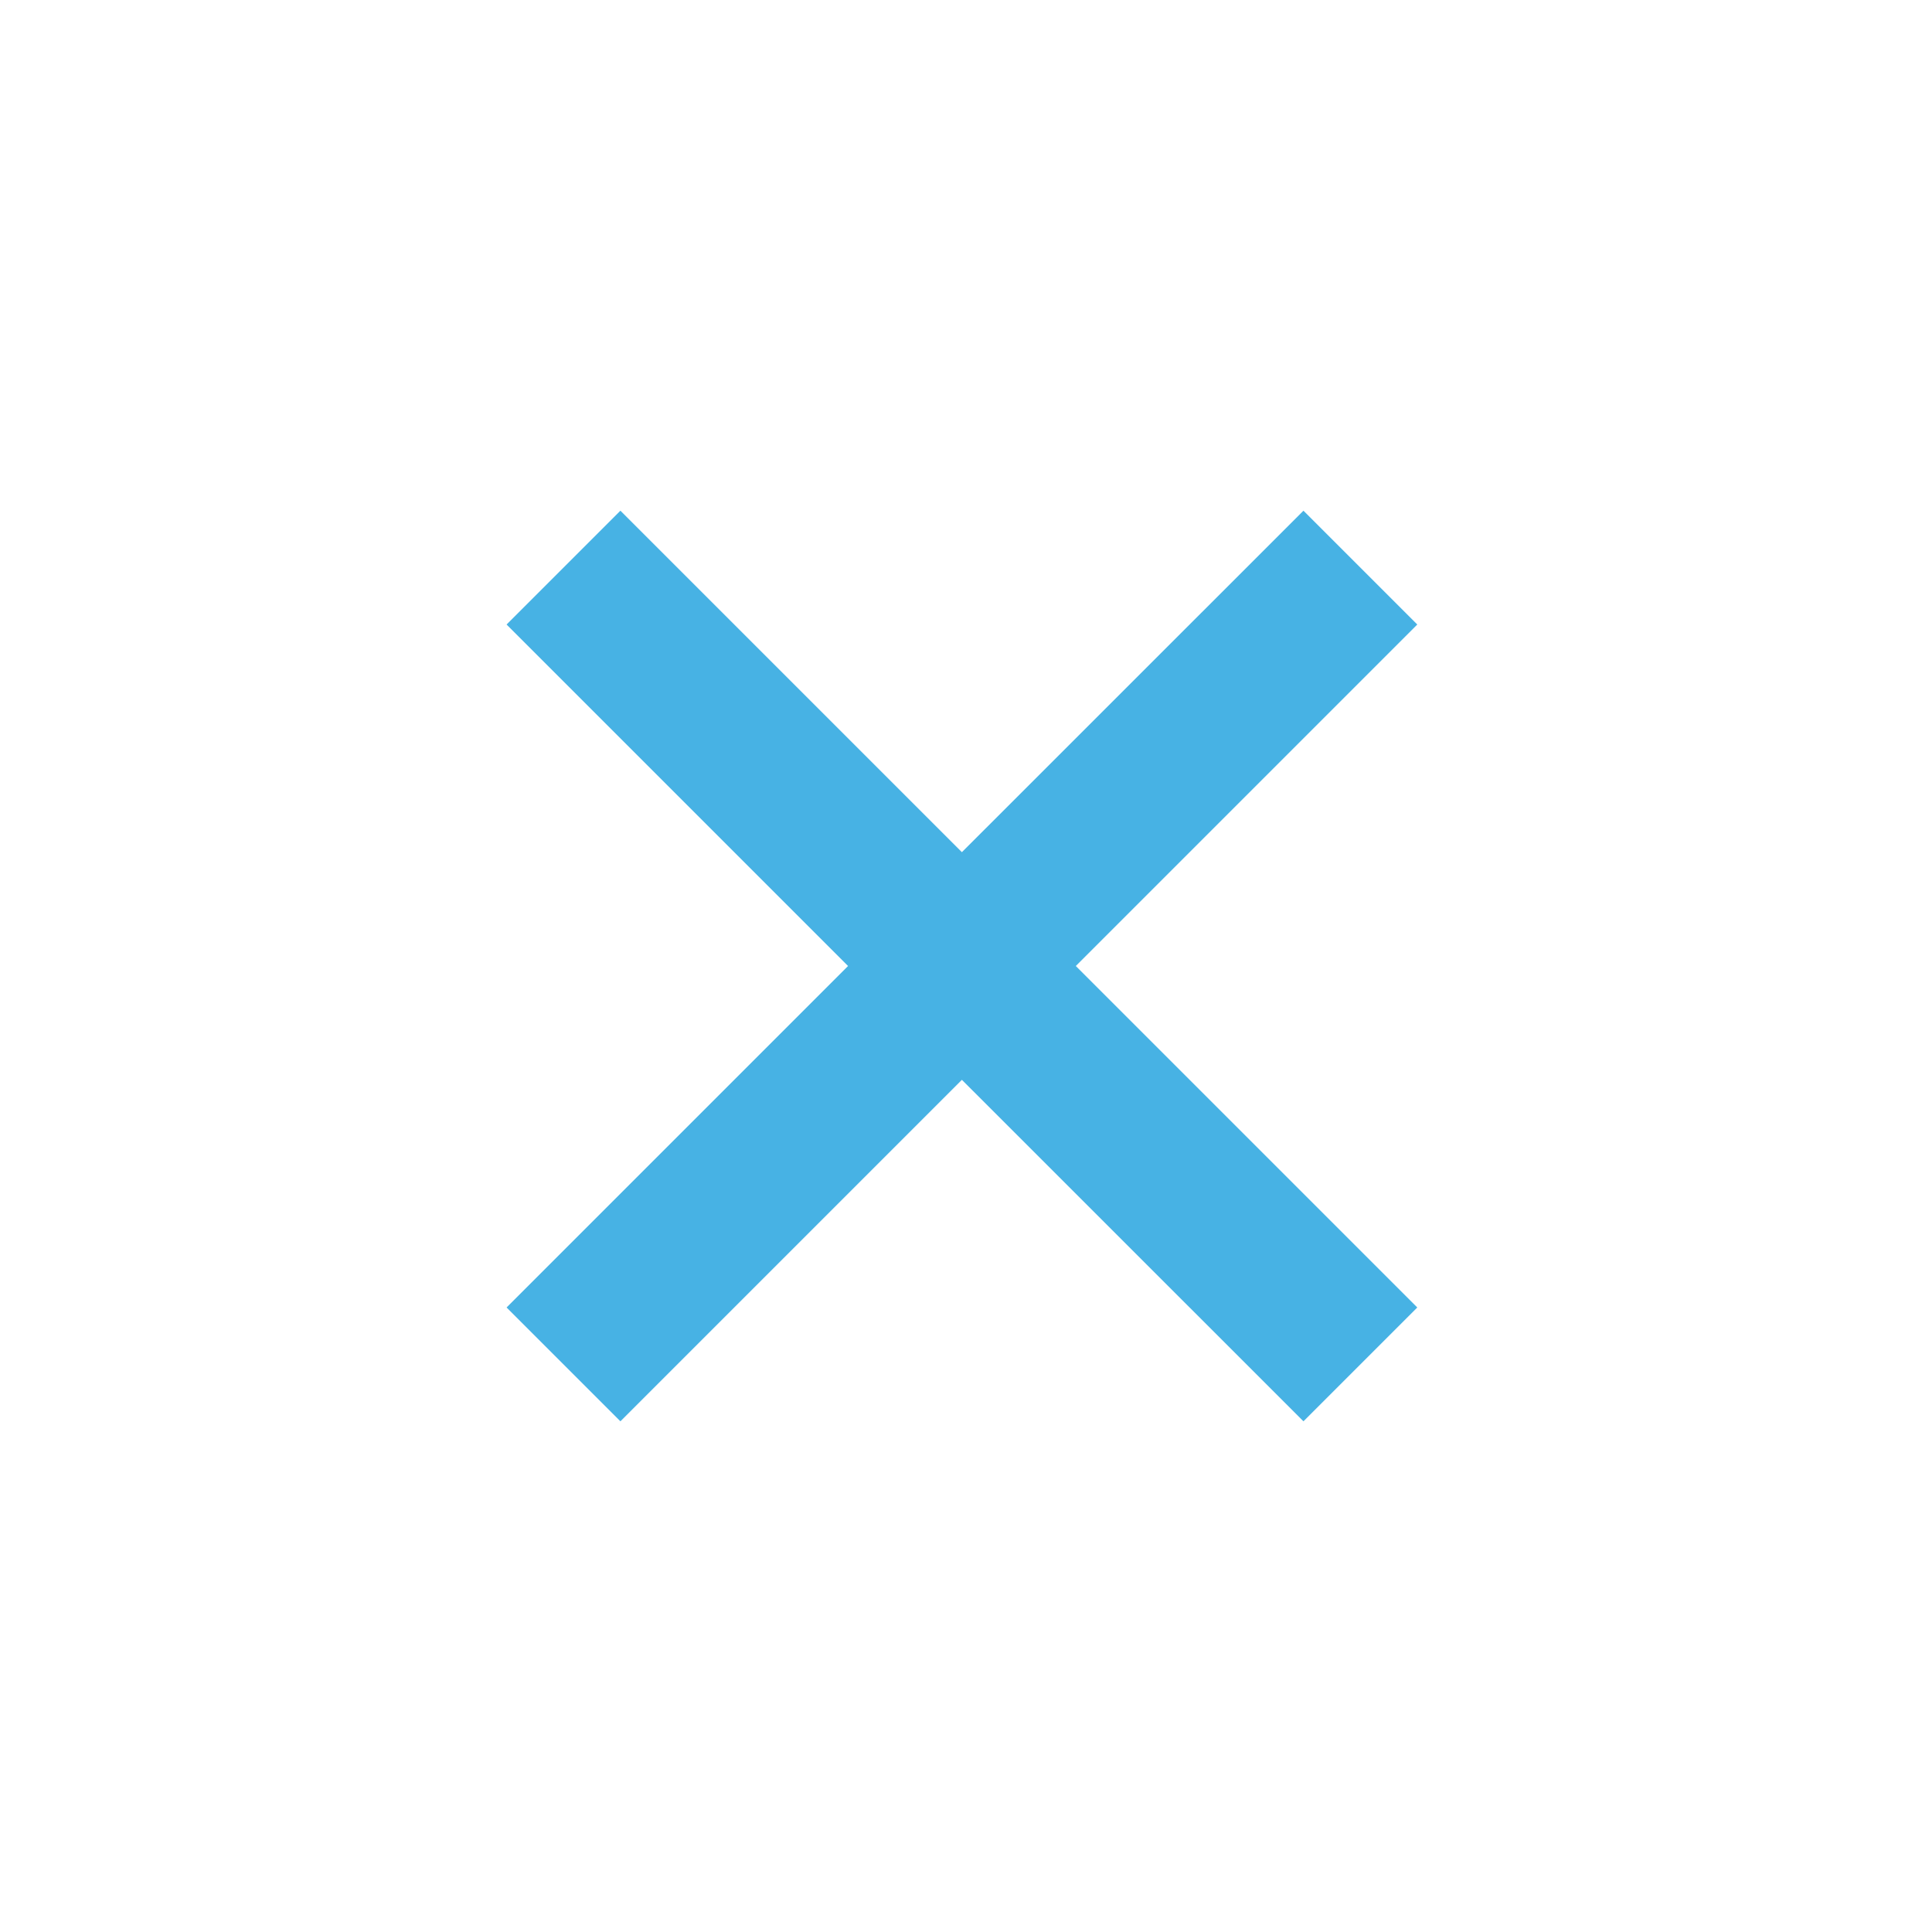 <svg xmlns='http://www.w3.org/2000/svg'  viewBox='0 0 24 24' fill='#47b2e4' width='30' height='30'><path d="m16.192 6.344-4.243 4.242-4.242-4.242-1.414 1.414L10.535 12l-4.242 4.242 1.414 1.414 4.242-4.242 4.243 4.242 1.414-1.414L13.364 12l4.242-4.242z"></path></svg>